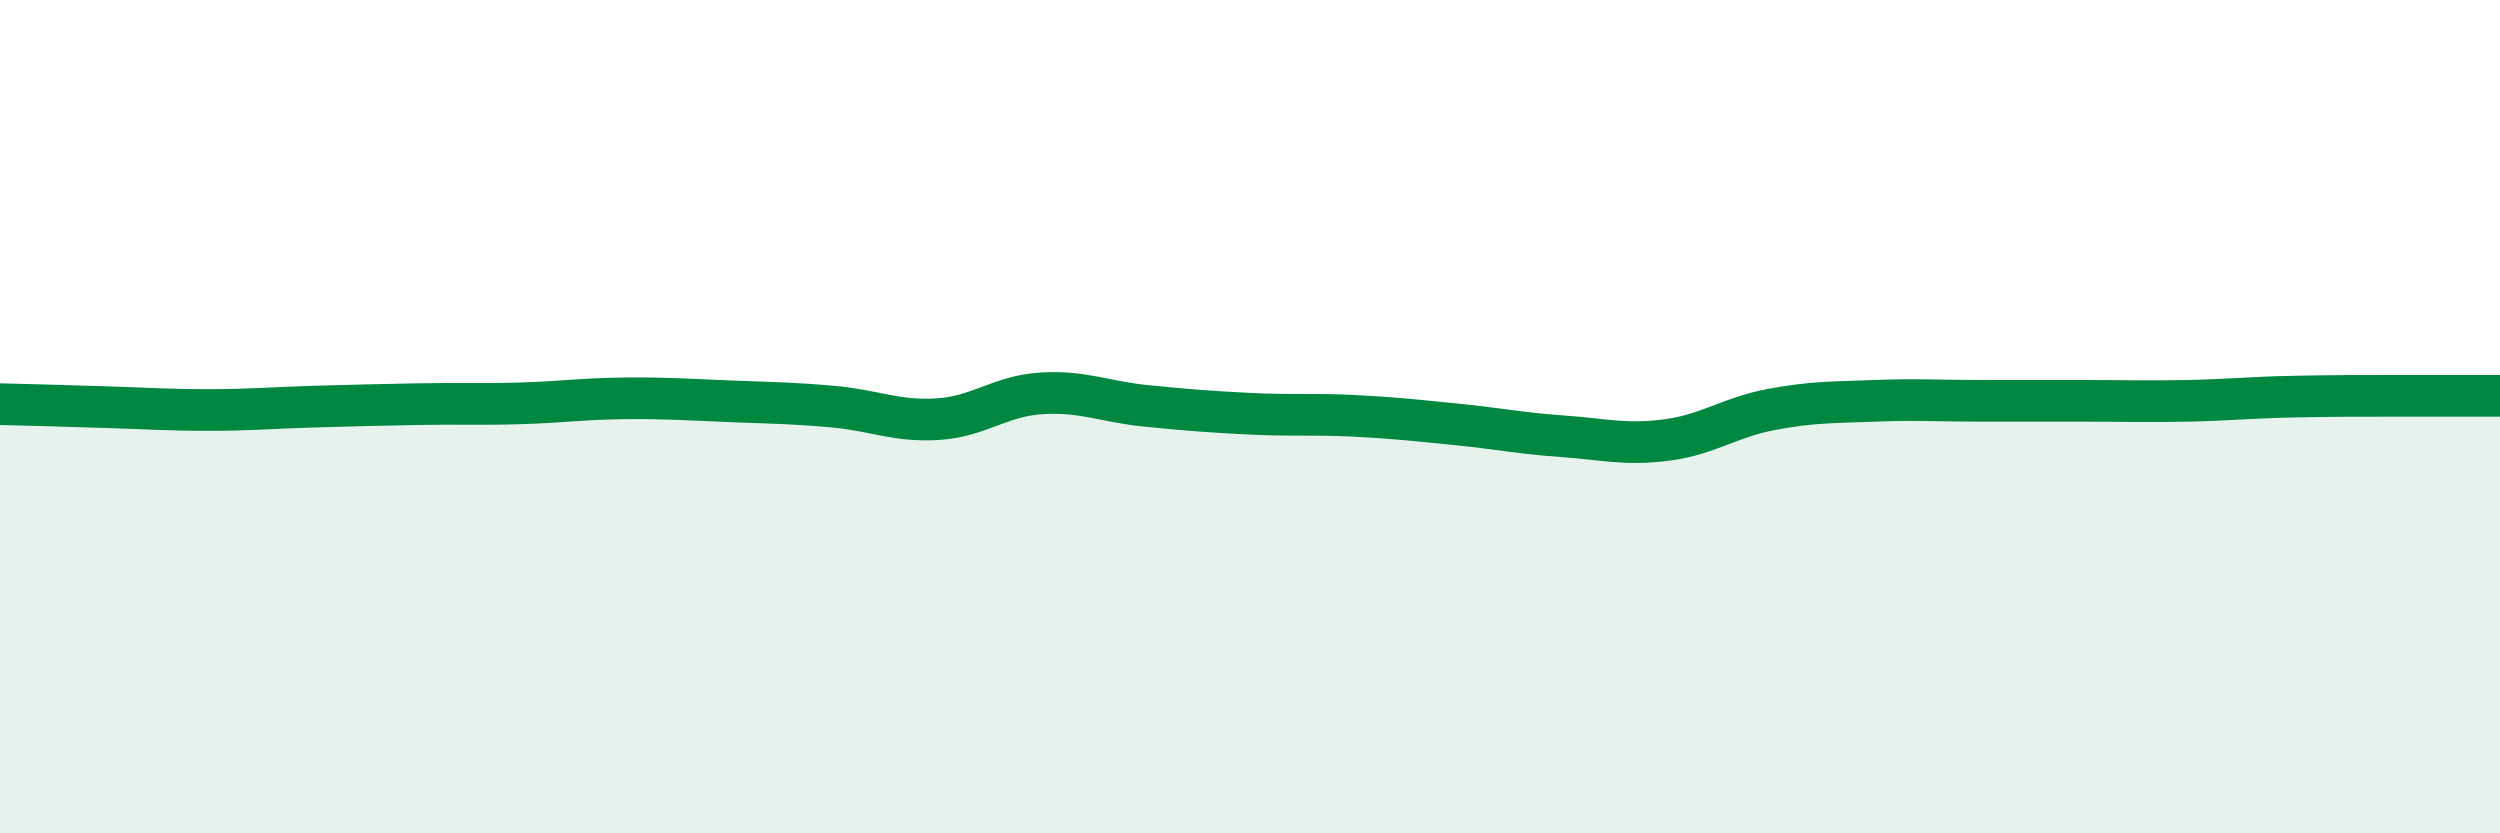 
    <svg width="60" height="20" viewBox="0 0 60 20" xmlns="http://www.w3.org/2000/svg">
      <path
        d="M 0,9.7 C 0.5,9.71 1.5,9.74 2.5,9.77 C 3.5,9.8 4,9.84 5,9.84 C 6,9.84 6.5,9.79 7.5,9.76 C 8.5,9.73 9,9.72 10,9.7 C 11,9.68 11.5,9.71 12.5,9.68 C 13.5,9.65 14,9.57 15,9.56 C 16,9.55 16.5,9.59 17.5,9.63 C 18.5,9.67 19,9.67 20,9.76 C 21,9.85 21.5,10.12 22.5,10.06 C 23.5,10 24,9.5 25,9.44 C 26,9.38 26.5,9.64 27.5,9.74 C 28.5,9.84 29,9.88 30,9.93 C 31,9.98 31.5,9.93 32.5,9.98 C 33.5,10.03 34,10.09 35,10.19 C 36,10.29 36.5,10.4 37.5,10.47 C 38.5,10.54 39,10.69 40,10.56 C 41,10.43 41.5,10.02 42.5,9.83 C 43.5,9.64 44,9.66 45,9.62 C 46,9.58 46.5,9.62 47.5,9.62 C 48.5,9.62 49,9.62 50,9.62 C 51,9.62 51.5,9.64 52.5,9.62 C 53.5,9.6 54,9.54 55,9.52 C 56,9.5 56.5,9.5 57.5,9.5 C 58.5,9.5 59.5,9.5 60,9.5L60 20L0 20Z"
        fill="#008740"
        opacity="0.1"
        stroke-linecap="round"
        stroke-linejoin="round"
      />
      <path
        d="M 0,9.7 C 0.5,9.71 1.5,9.74 2.5,9.77 C 3.5,9.8 4,9.84 5,9.84 C 6,9.84 6.5,9.79 7.5,9.76 C 8.5,9.73 9,9.72 10,9.7 C 11,9.68 11.5,9.71 12.5,9.68 C 13.5,9.65 14,9.57 15,9.56 C 16,9.55 16.5,9.59 17.5,9.63 C 18.5,9.67 19,9.67 20,9.76 C 21,9.85 21.5,10.12 22.5,10.06 C 23.5,10 24,9.5 25,9.44 C 26,9.38 26.5,9.64 27.5,9.74 C 28.5,9.84 29,9.88 30,9.93 C 31,9.98 31.5,9.93 32.5,9.98 C 33.5,10.03 34,10.09 35,10.19 C 36,10.29 36.5,10.4 37.5,10.47 C 38.5,10.54 39,10.69 40,10.56 C 41,10.43 41.5,10.02 42.5,9.83 C 43.5,9.64 44,9.66 45,9.62 C 46,9.58 46.5,9.62 47.5,9.62 C 48.5,9.62 49,9.62 50,9.62 C 51,9.62 51.5,9.64 52.5,9.62 C 53.5,9.6 54,9.54 55,9.52 C 56,9.5 56.5,9.5 57.5,9.5 C 58.5,9.5 59.5,9.5 60,9.5"
        stroke="#008740"
        stroke-width="1"
        fill="none"
        stroke-linecap="round"
        stroke-linejoin="round"
      />
    </svg>
  